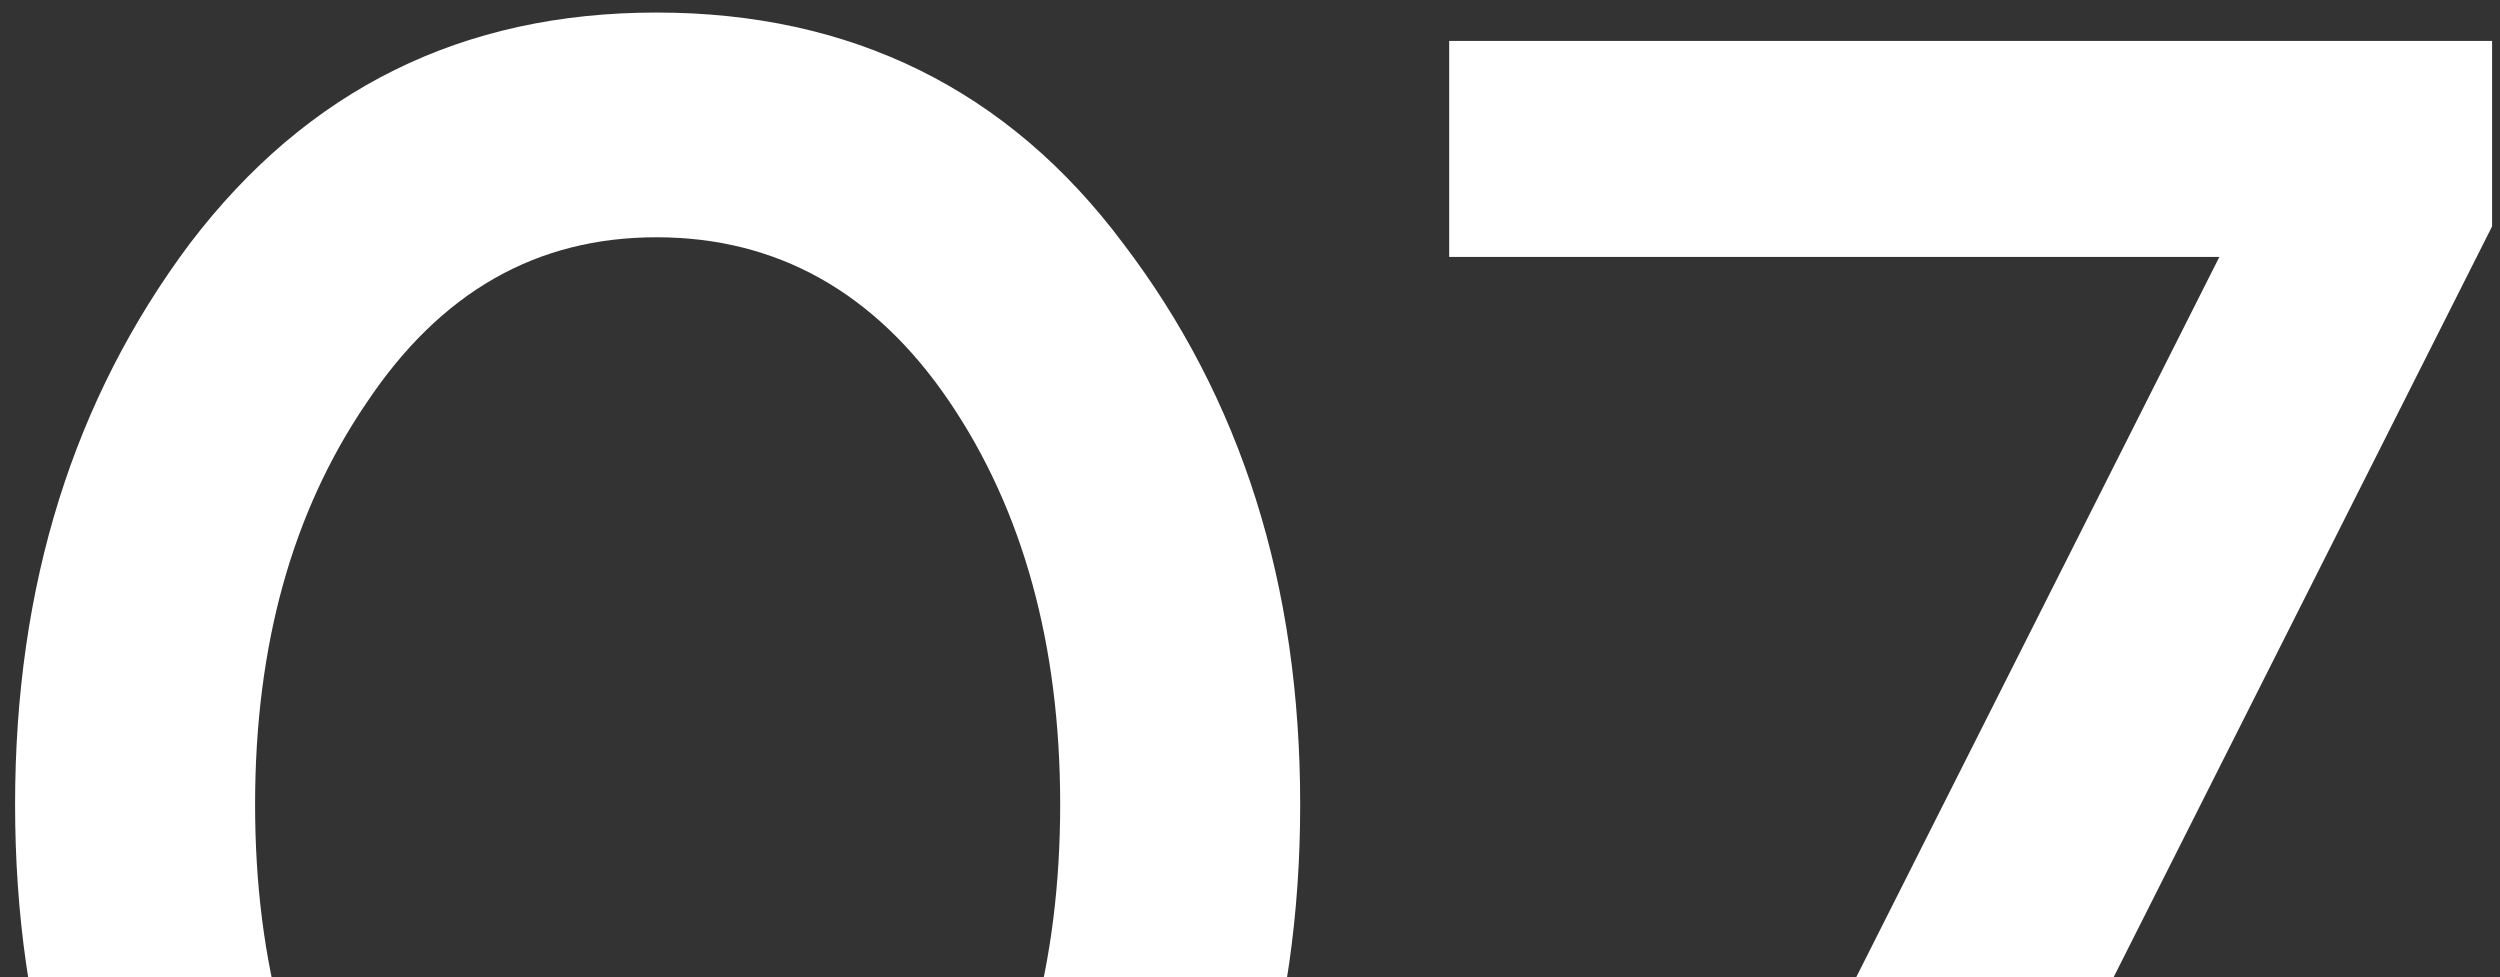 <?xml version="1.0" encoding="UTF-8"?> <svg xmlns="http://www.w3.org/2000/svg" width="110" height="43" viewBox="0 0 110 43" fill="none"><rect x="0" y="0" width="110" height="43" fill="#333333" stroke="none"/><path d="M28.888 70.248C20.344 70.248 13.528 66.888 8.344 60.168C3.256 53.352 0.664 45.096 0.664 35.4C0.664 25.704 3.256 17.544 8.344 10.728C13.528 3.912 20.344 0.552 28.888 0.552C37.432 0.552 44.344 3.912 49.432 10.728C54.616 17.544 57.208 25.704 57.208 35.4C57.208 45.096 54.616 53.352 49.432 60.168C44.344 66.888 37.432 70.248 28.888 70.248ZM28.888 60.36C34.168 60.36 38.488 57.96 41.752 53.16C45.016 48.36 46.648 42.408 46.648 35.4C46.648 28.392 45.016 22.44 41.752 17.64C38.488 12.84 34.168 10.44 28.888 10.44C23.608 10.44 19.384 12.84 16.12 17.736C12.856 22.536 11.224 28.392 11.224 35.4C11.224 42.408 12.856 48.264 16.12 53.16C19.384 57.96 23.608 60.36 28.888 60.36ZM79.892 69H68.564L97.652 11.304H63.764V1.8H109.652V9.96L79.892 69Z" fill="white"></path></svg> 
